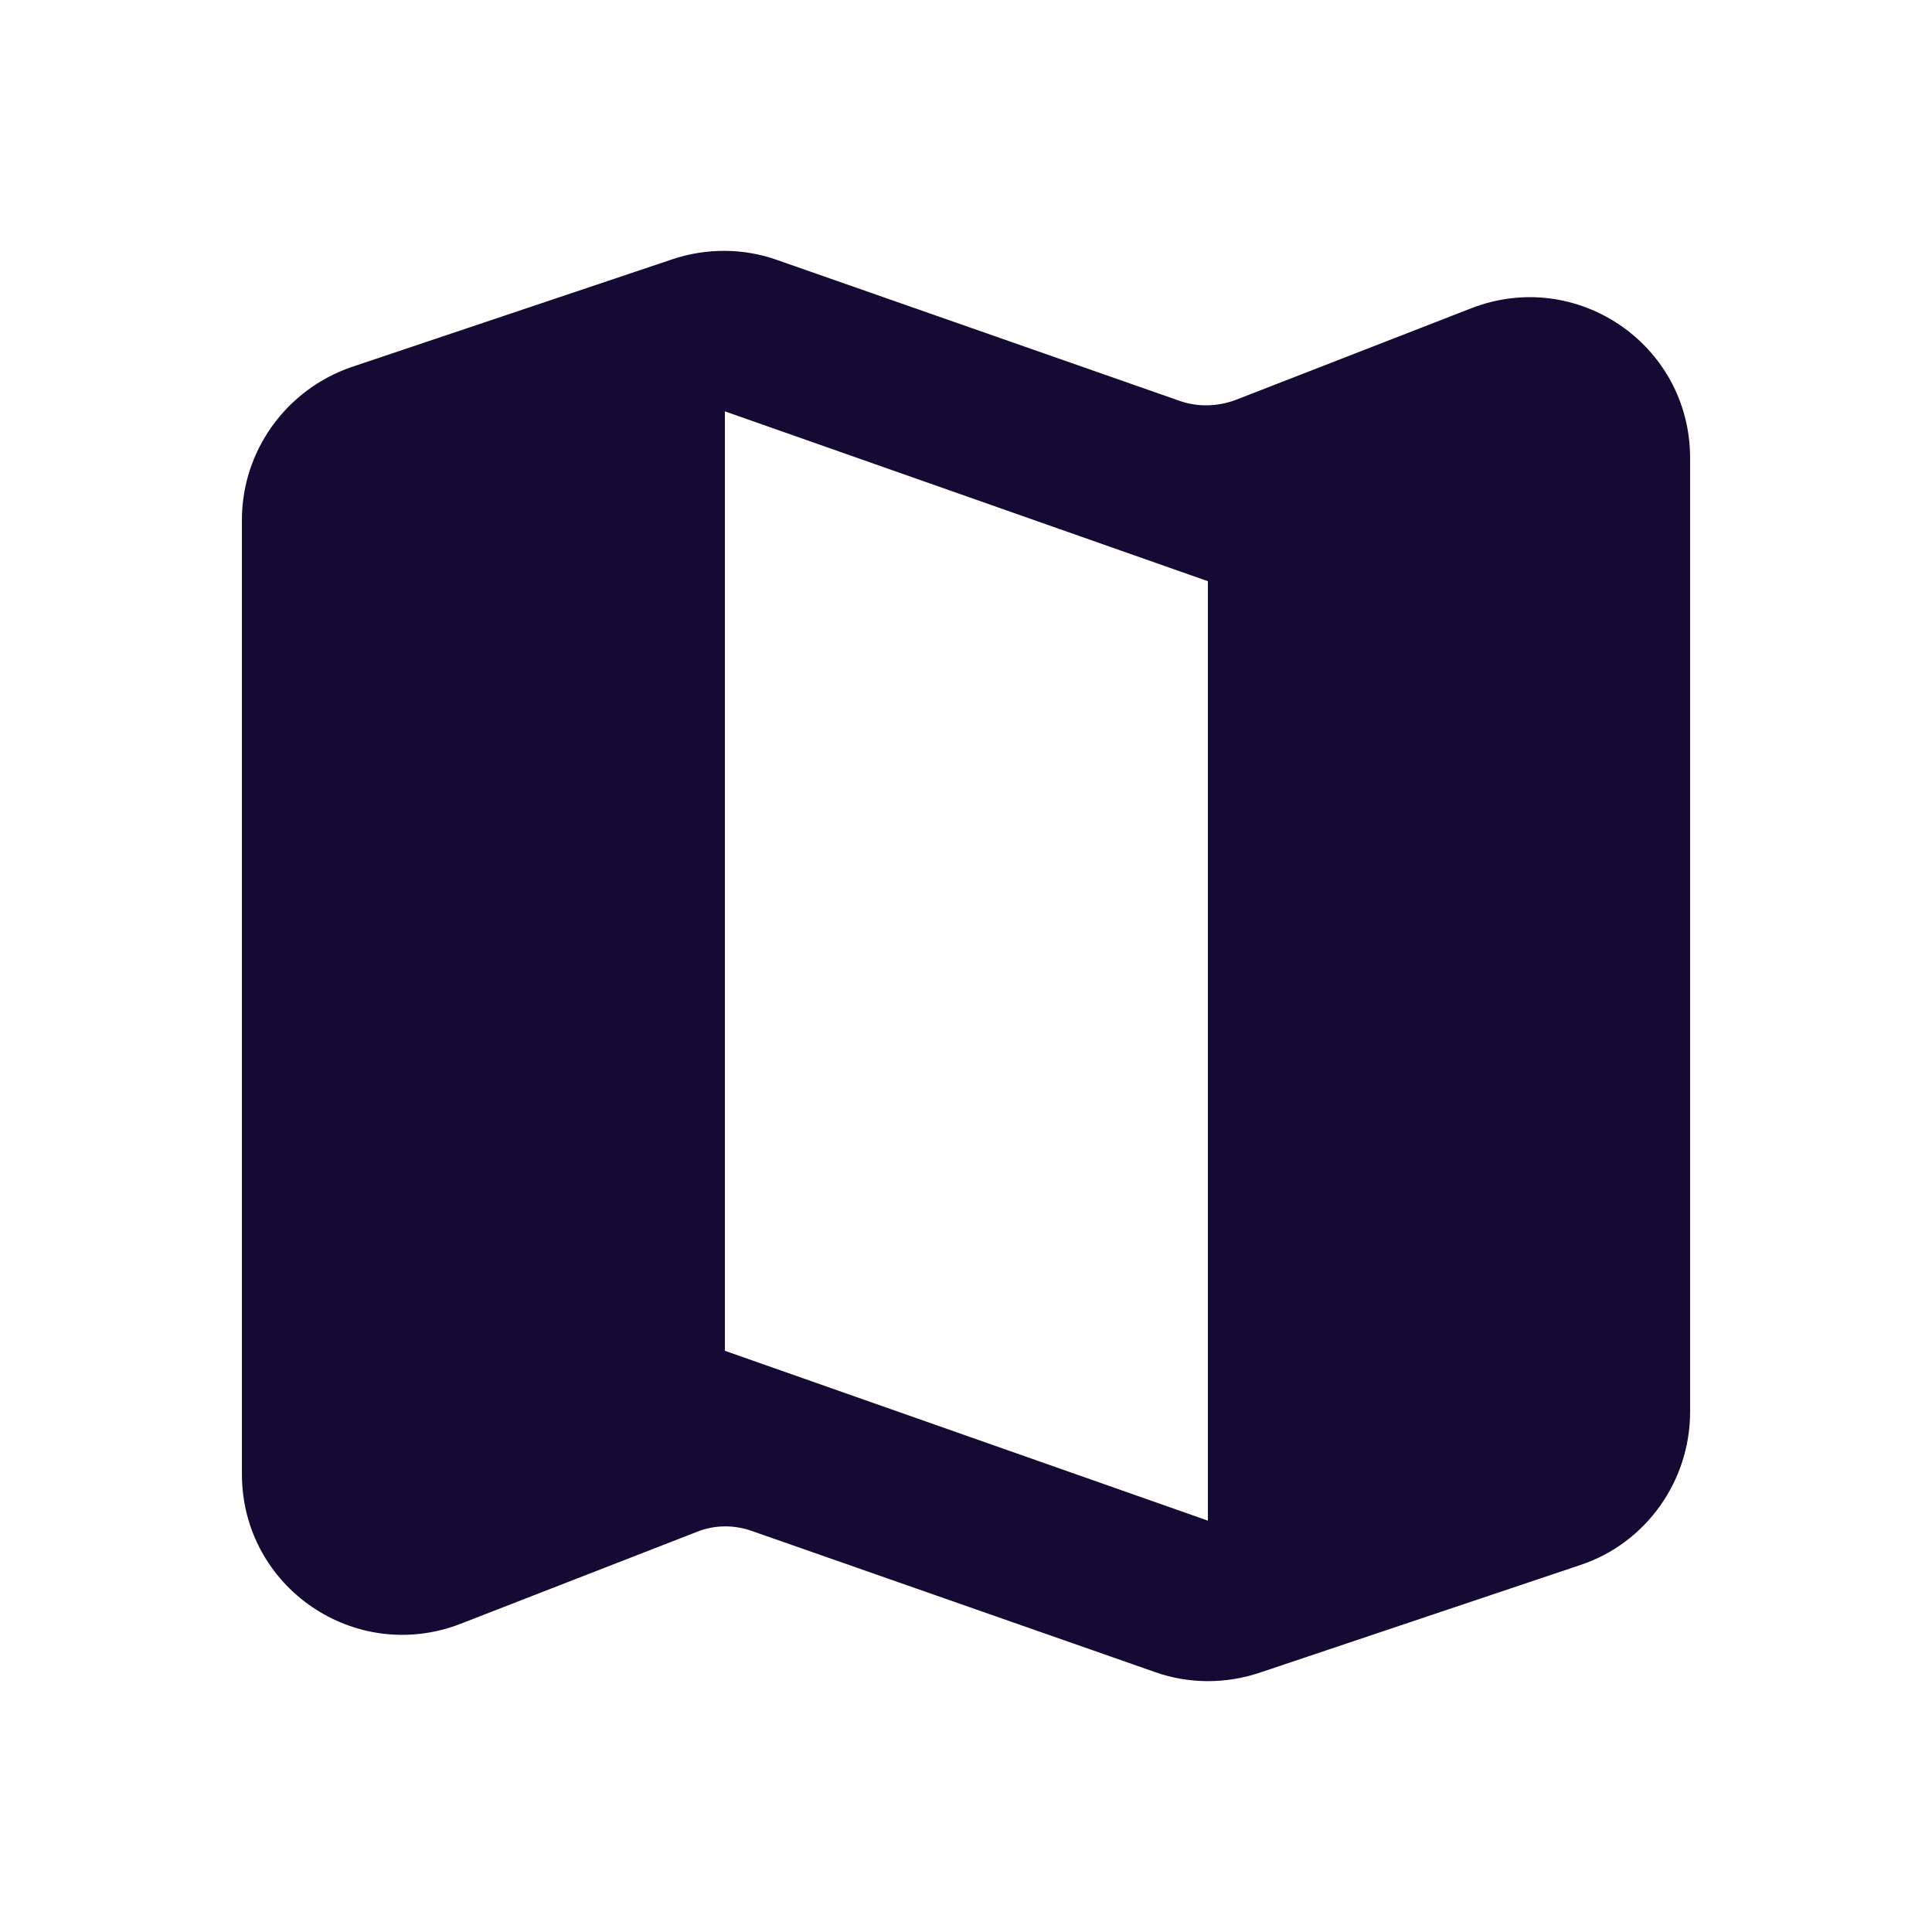 <svg width="24" height="24" viewBox="0 0 24 24" fill="none" xmlns="http://www.w3.org/2000/svg">
<path d="M14.655 4.98L9.655 3.23C9.235 3.08 8.775 3.08 8.355 3.22L4.365 4.56C3.555 4.84 3.005 5.6 3.005 6.46V18.31C3.005 19.72 4.415 20.68 5.725 20.17L8.655 19.03C8.875 18.94 9.125 18.94 9.345 19.02L14.345 20.77C14.765 20.92 15.225 20.92 15.645 20.78L19.635 19.44C20.445 19.17 20.995 18.4 20.995 17.54V5.69C20.995 4.28 19.585 3.32 18.275 3.83L15.345 4.97C15.125 5.05 14.885 5.06 14.655 4.98ZM15.005 18.89L9.005 16.78V5.11L15.005 7.22V18.89Z" fill="#140A33"/>
</svg>

